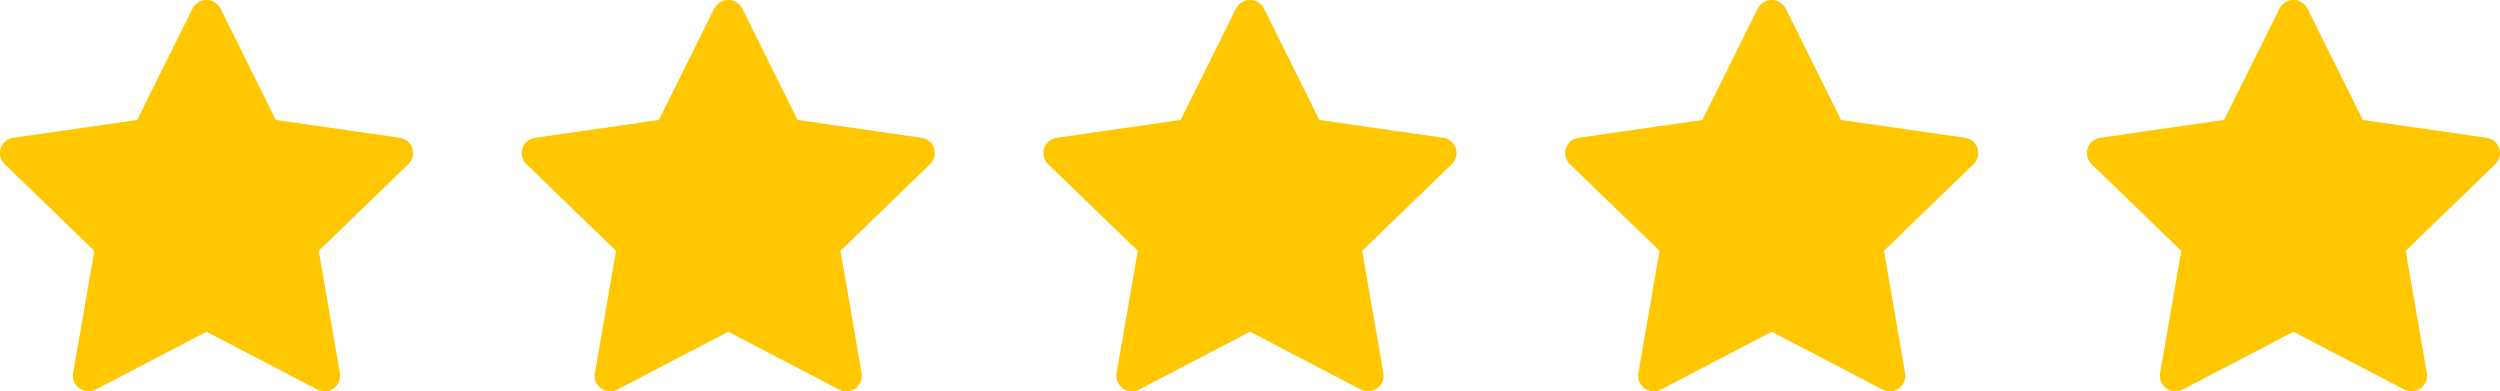 <svg width="115" height="18" fill="none" xmlns="http://www.w3.org/2000/svg"><path d="M66.386 6.338l-5.696-.82L58.144.395a.724.724 0 00-1.288 0L54.31 5.517l-5.696.821a.71.71 0 00-.397 1.215l4.121 3.986-.974 5.629a.706.706 0 00.286.696.72.72 0 00.755.054L57.5 15.26l5.095 2.657c.139.073.3.098.455.071a.712.712 0 00.586-.821l-.974-5.629 4.121-3.986a.71.71 0 00-.397-1.215zm-48 0l-5.696-.82L10.144.395a.724.724 0 00-1.288 0L6.31 5.517l-5.696.821a.71.71 0 00-.397 1.215l4.121 3.986-.973 5.629a.706.706 0 00.285.696.72.72 0 00.755.054L9.5 15.26l5.095 2.657c.139.073.3.098.455.071a.712.712 0 00.586-.821l-.974-5.629 4.121-3.986a.71.71 0 00-.397-1.215zm72 0l-5.696-.82L82.144.395a.724.724 0 00-1.288 0L78.31 5.517l-5.696.821a.71.71 0 00-.397 1.215l4.121 3.986-.973 5.629a.706.706 0 00.285.696.72.72 0 00.755.054L81.5 15.26l5.095 2.657c.139.073.3.098.455.071a.712.712 0 00.586-.821l-.974-5.629 4.121-3.986a.71.71 0 00-.397-1.215zm24 0l-5.696-.82-2.546-5.122a.714.714 0 00-.325-.323.724.724 0 00-.963.323l-2.546 5.121-5.696.821a.71.71 0 00-.397 1.215l4.121 3.986-.973 5.629a.706.706 0 00.285.696.72.72 0 00.755.054l5.095-2.657 5.095 2.657c.139.073.3.098.455.071a.713.713 0 00.586-.821l-.974-5.629 4.121-3.986a.712.712 0 00-.397-1.215zm-72 0l-5.696-.82L34.144.395a.724.724 0 00-1.288 0L30.31 5.517l-5.696.821a.71.71 0 00-.397 1.215l4.121 3.986-.974 5.629a.706.706 0 00.286.696.72.72 0 00.755.054L33.5 15.26l5.095 2.657c.139.073.3.098.455.071a.712.712 0 00.586-.821l-.974-5.629 4.121-3.986a.71.71 0 00-.397-1.215z" fill="#FFC700"/></svg>